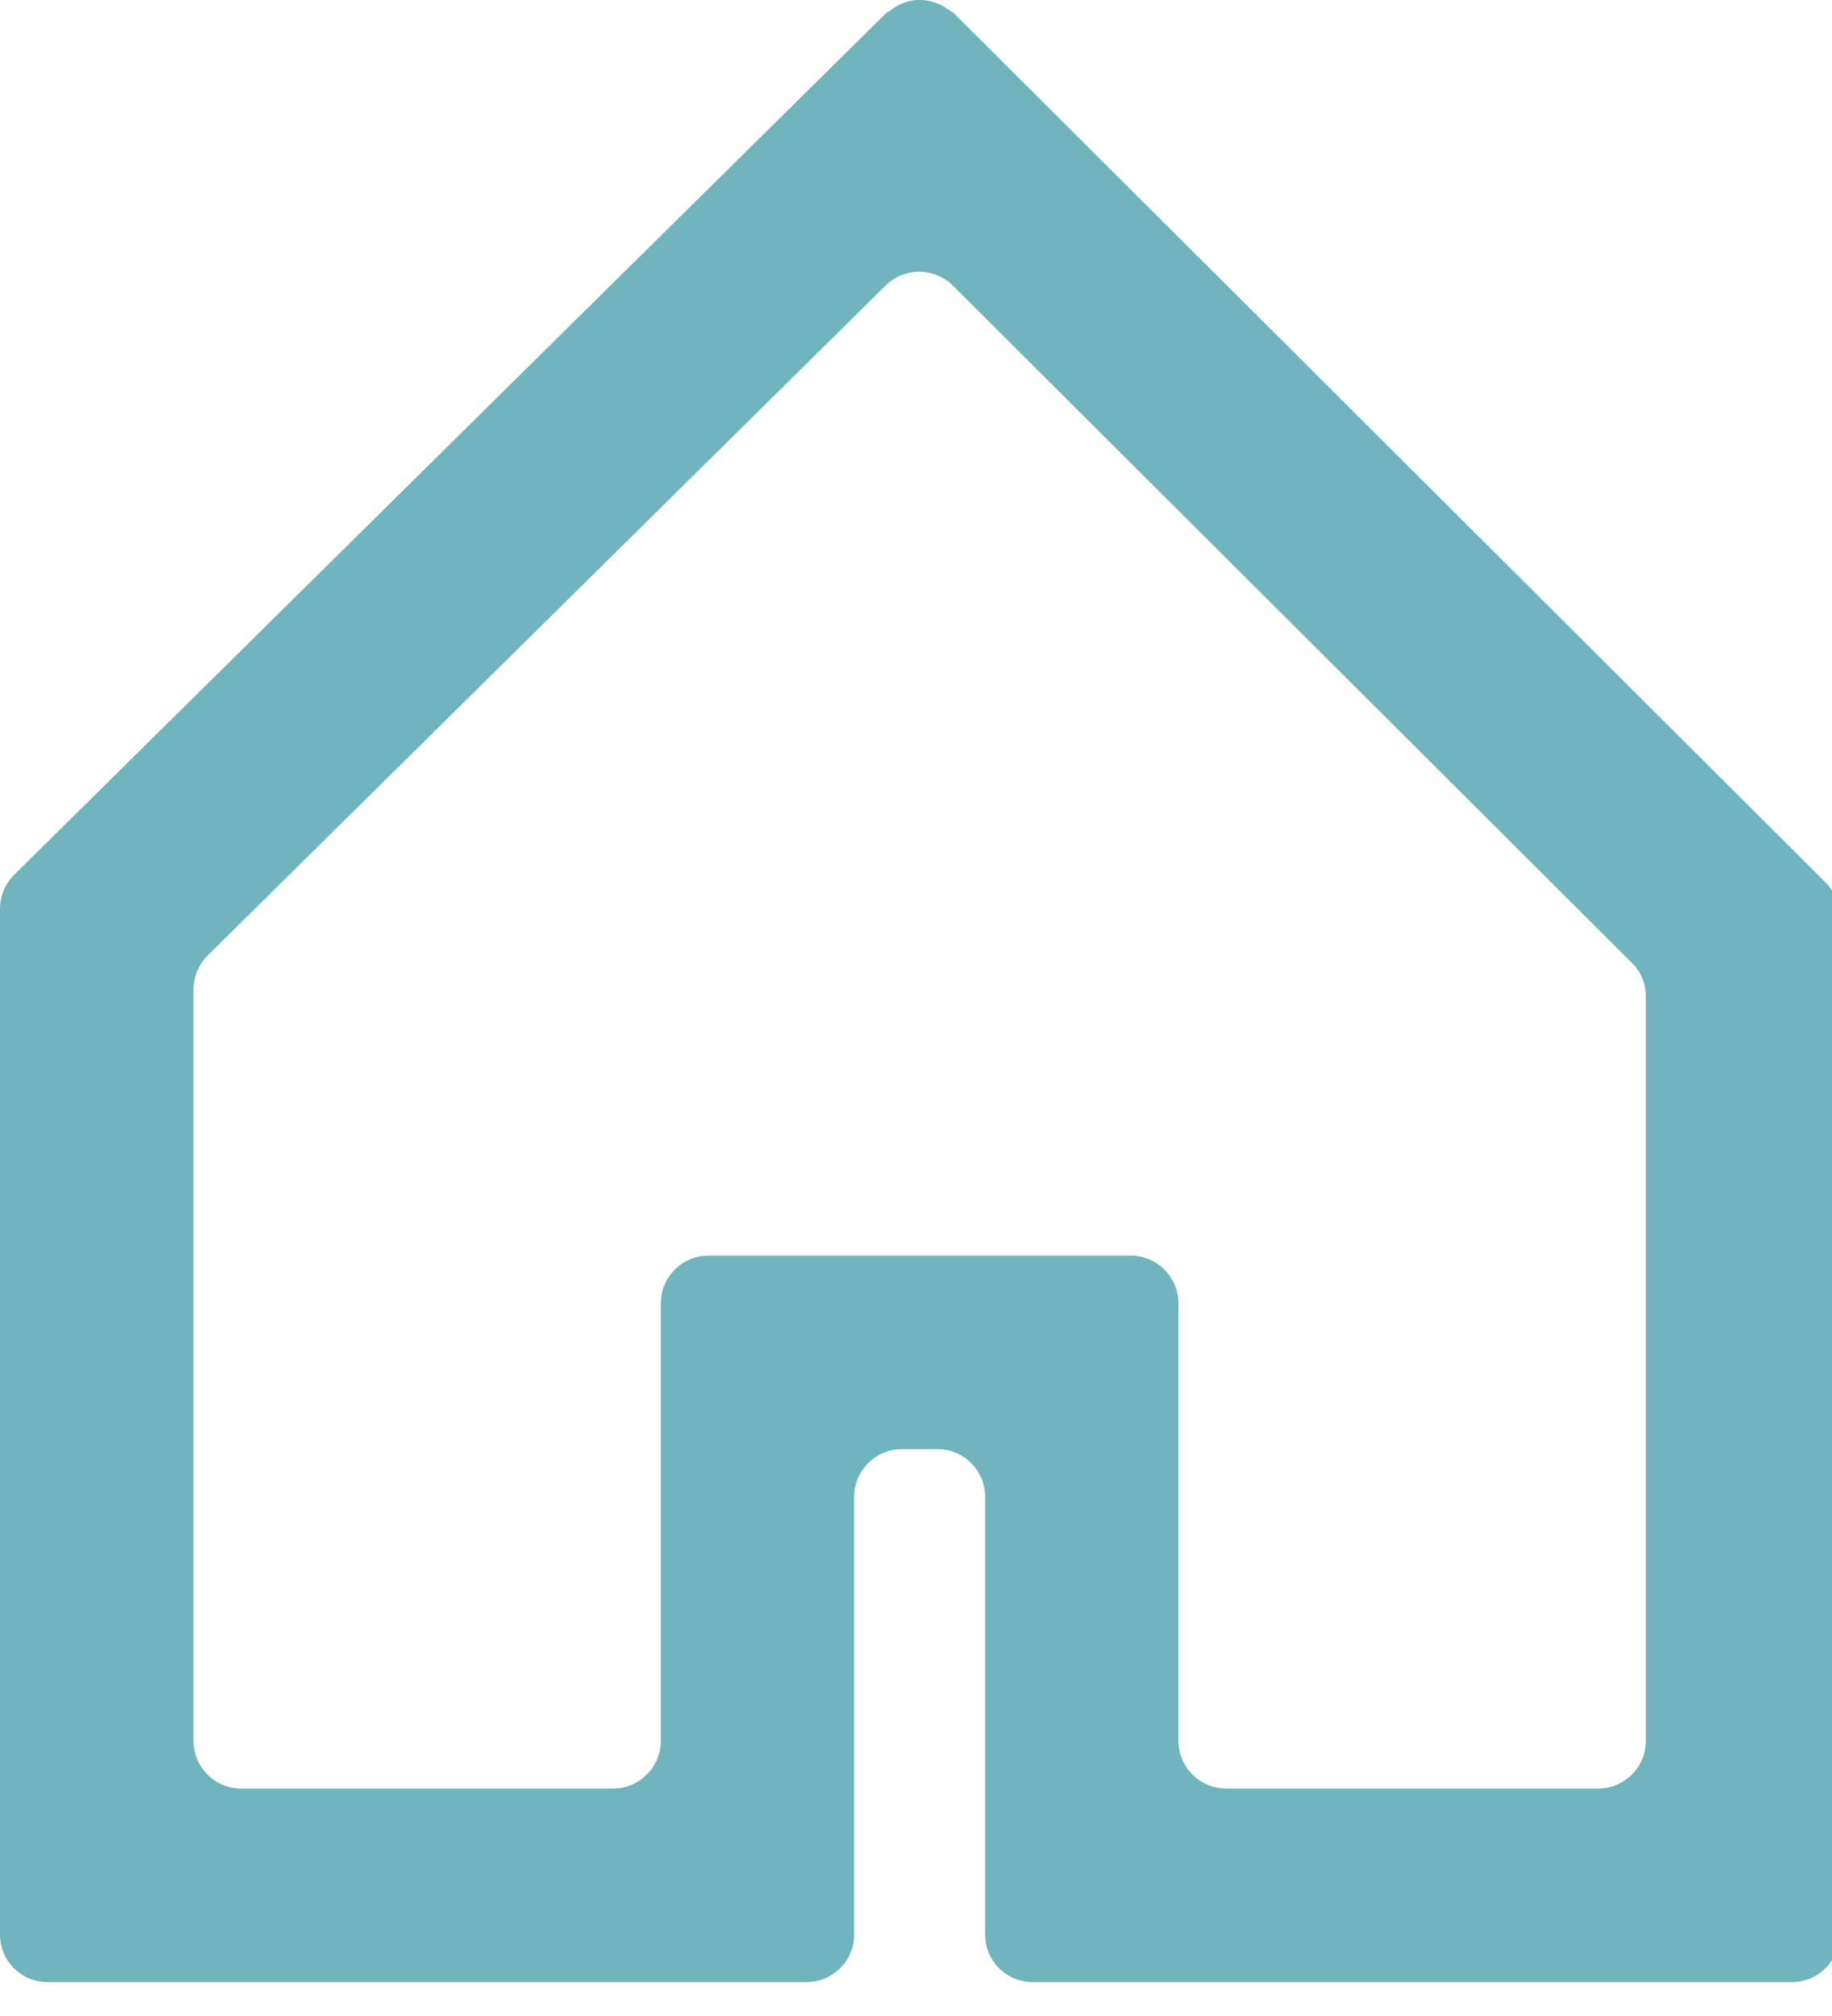 <?xml version="1.0" encoding="utf-8"?>
<!-- Generator: Adobe Illustrator 15.0.0, SVG Export Plug-In  -->
<!DOCTYPE svg PUBLIC "-//W3C//DTD SVG 1.1//EN" "http://www.w3.org/Graphics/SVG/1.1/DTD/svg11.dtd">
<svg version="1.1"
	 xmlns="http://www.w3.org/2000/svg" xmlns:xlink="http://www.w3.org/1999/xlink" xmlns:a="http://ns.adobe.com/AdobeSVGViewerExtensions/3.0/"
	 x="0px" y="0px" width="20px" height="22px" viewBox="0 0 20 22" enable-background="new 0 0 20 22" xml:space="preserve">
<defs>
</defs>
<path fill="#70B4BD" d="M19.929,9.629l-9.518-9.487c-0.018-0.016-0.039-0.023-0.057-0.037c-0.021-0.015-0.039-0.027-0.061-0.039
	c-0.039-0.023-0.081-0.039-0.124-0.05c-0.017-0.005-0.035-0.008-0.056-0.011c-0.047-0.007-0.094-0.007-0.144-0.001
	C9.953,0.008,9.937,0.011,9.914,0.016c-0.042,0.011-0.08,0.027-0.12,0.048c-0.021,0.013-0.042,0.025-0.06,0.042
	c-0.019,0.012-0.039,0.02-0.058,0.035L0.153,9.548C0.054,9.647,0,9.78,0,9.918V21.11c0,0.288,0.231,0.52,0.519,0.52h8.285
	c0.287,0,0.521-0.231,0.521-0.52v-4.776c0-0.287,0.234-0.52,0.521-0.52h0.388c0.287,0,0.521,0.232,0.521,0.52v4.776
	c0,0.288,0.229,0.52,0.521,0.52h8.286c0.288,0,0.519-0.231,0.519-0.52V9.998C20.081,9.86,20.028,9.728,19.929,9.629z M7.214,14.223
	v4.774c0,0.287-0.234,0.521-0.521,0.521h-4.06c-0.287,0-0.521-0.234-0.521-0.521V10.8c0-0.139,0.056-0.272,0.151-0.369l7.405-7.315
	c0.203-0.201,0.533-0.201,0.735,0.001l7.412,7.39c0.1,0.098,0.153,0.229,0.153,0.367v8.123c0,0.287-0.234,0.521-0.521,0.521h-4.061
	c-0.287,0-0.521-0.234-0.521-0.521v-4.774c0-0.287-0.234-0.521-0.521-0.521H7.736C7.448,13.701,7.214,13.936,7.214,14.223z"/>
</svg>
